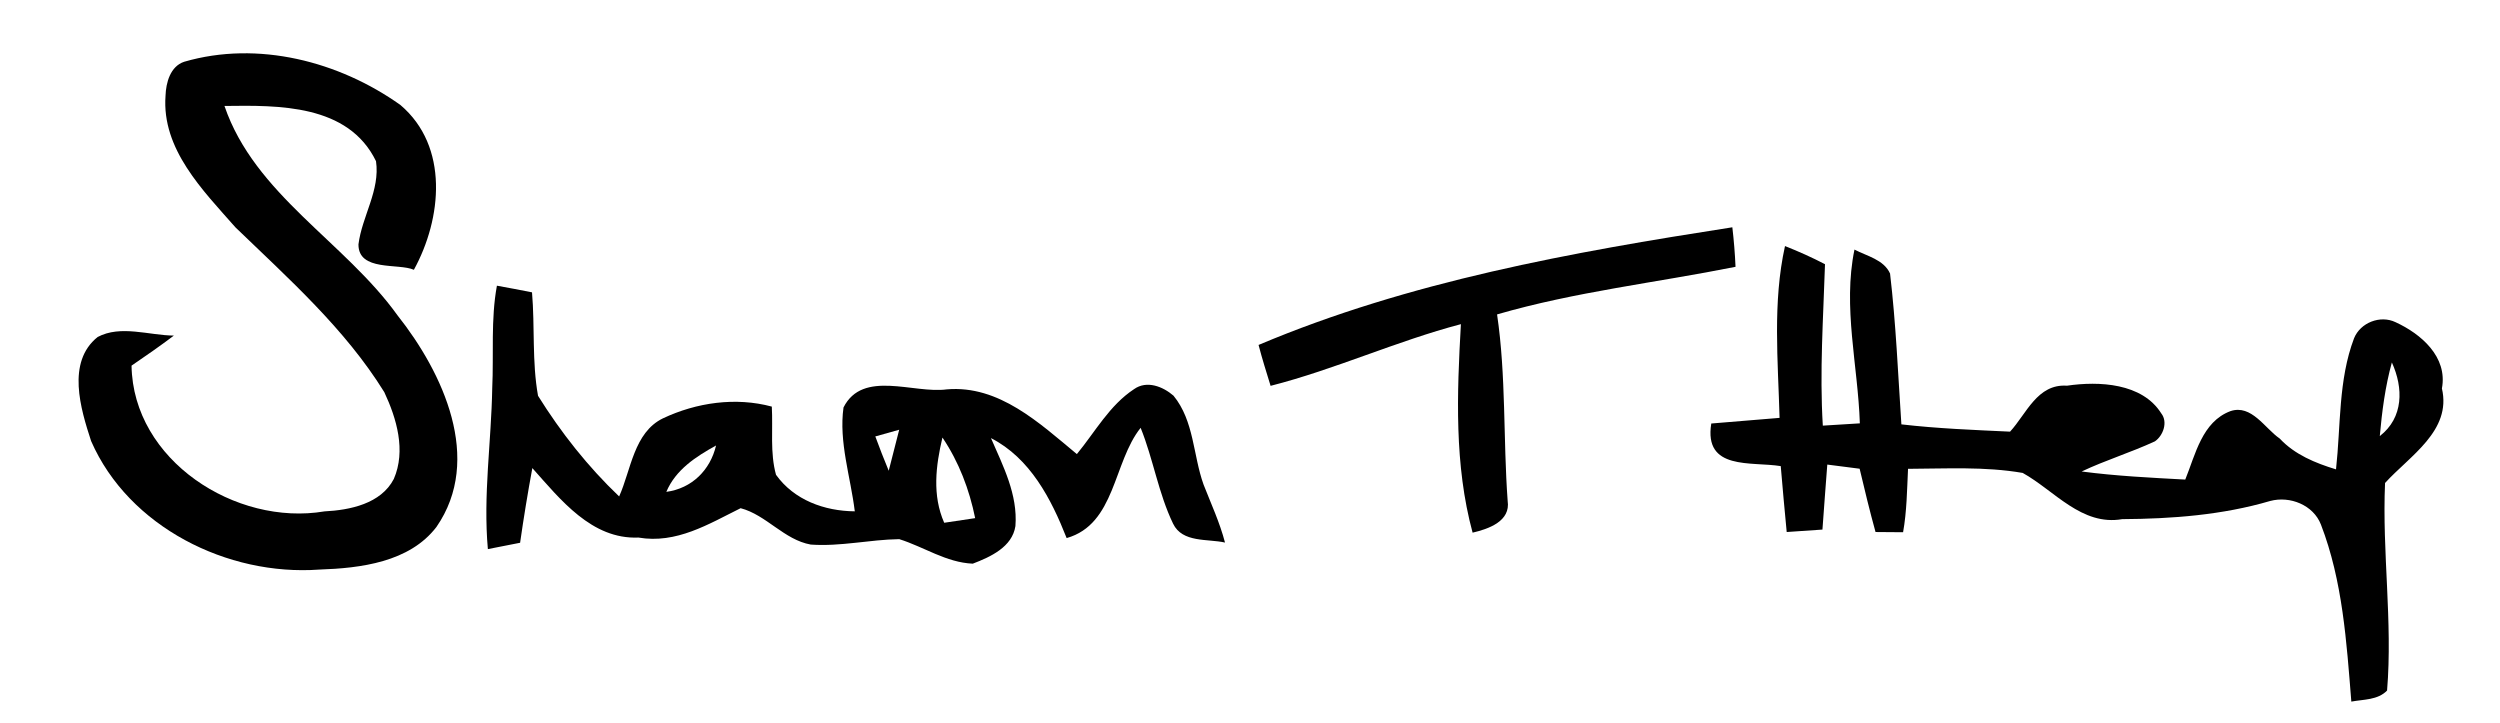 <?xml version="1.0" encoding="UTF-8" ?>
<!DOCTYPE svg PUBLIC "-//W3C//DTD SVG 1.1//EN" "http://www.w3.org/Graphics/SVG/1.1/DTD/svg11.dtd">
<svg width="470pt" height="136pt" viewBox="0 0 470 136" version="1.1" xmlns="http://www.w3.org/2000/svg">
<path fill="#ffffff" d=" M 0.00 0.00 L 470.00 0.00 L 470.00 136.00 L 0.00 136.00 L 0.00 0.00 Z" />
<path fill="#000000" d=" M 34.63 11.61 C 48.49 7.58 63.74 11.53 75.28 19.74 C 84.46 27.54 83.08 41.12 77.81 50.72 C 74.93 49.44 67.36 51.09 67.39 45.94 C 68.06 40.65 71.49 35.78 70.69 30.30 C 65.45 19.56 52.36 19.79 42.20 19.92 C 47.88 36.56 64.82 45.47 74.72 59.27 C 83.28 70.06 90.86 86.34 82.05 99.07 C 76.97 105.71 67.76 106.82 60.02 107.08 C 42.80 108.33 24.20 99.09 17.13 82.92 C 15.16 76.88 12.47 68.09 18.35 63.36 C 22.68 61.05 27.99 63.05 32.69 63.09 C 30.09 65.05 27.42 66.91 24.73 68.74 C 25.01 86.55 44.32 98.96 61.00 96.14 C 65.77 95.90 71.62 94.72 74.04 90.04 C 76.35 84.72 74.57 78.67 72.25 73.73 C 64.86 61.79 54.26 52.40 44.26 42.74 C 38.15 35.79 30.37 28.06 31.12 17.99 C 31.20 15.54 32.02 12.47 34.63 11.61 Z" />
<path fill="#000000" d=" M 236.61 64.85 C 264.93 52.89 295.44 47.43 325.68 42.73 C 325.97 45.20 326.17 47.67 326.28 50.16 C 311.34 53.15 296.13 54.85 281.45 59.11 C 283.16 70.71 282.59 82.50 283.44 94.17 C 284.02 97.98 279.89 99.43 276.85 100.14 C 273.39 87.38 273.91 74.01 274.65 60.94 C 262.50 64.14 251.03 69.43 238.87 72.54 C 238.09 69.99 237.27 67.41 236.61 64.85 Z" />
<path fill="#000000" d=" M 335.58 46.26 C 338.14 47.27 340.66 48.40 343.10 49.67 C 342.78 59.78 342.07 69.91 342.69 80.02 C 344.43 79.91 347.91 79.70 349.65 79.59 C 349.30 68.74 346.41 57.74 348.64 46.92 C 350.97 48.15 354.14 48.79 355.33 51.42 C 356.44 60.84 356.83 70.32 357.46 79.78 C 364.25 80.57 371.07 80.83 377.89 81.15 C 380.98 77.80 383.00 72.13 388.59 72.51 C 394.59 71.63 402.72 71.99 406.32 77.72 C 407.60 79.34 406.68 81.90 405.13 82.97 C 400.62 85.06 395.85 86.51 391.35 88.64 C 397.81 89.49 404.32 89.81 410.83 90.16 C 412.74 85.46 413.99 79.28 419.33 77.29 C 423.29 75.97 425.79 80.53 428.59 82.45 C 431.41 85.47 435.29 87.06 439.17 88.24 C 440.08 80.02 439.59 71.44 442.56 63.60 C 443.75 60.65 447.49 59.19 450.36 60.57 C 455.14 62.76 460.20 67.08 459.08 73.03 C 460.95 81.01 452.99 85.72 448.39 90.80 C 447.82 103.82 449.84 116.82 448.77 129.82 C 447.03 131.63 444.33 131.47 442.05 131.90 C 441.15 120.69 440.43 109.25 436.34 98.63 C 434.91 94.93 430.51 93.20 426.81 94.18 C 417.80 96.83 408.33 97.54 398.98 97.60 C 391.35 98.92 386.24 92.23 380.27 88.91 C 373.15 87.68 365.89 88.11 358.71 88.14 C 358.52 92.12 358.48 96.13 357.78 100.06 C 356.05 100.05 354.32 100.03 352.60 100.02 C 351.51 96.07 350.55 92.10 349.61 88.12 C 347.58 87.86 345.55 87.60 343.53 87.34 C 343.20 91.41 342.93 95.49 342.62 99.56 C 340.94 99.68 337.58 99.90 335.90 100.02 C 335.50 95.89 335.13 91.75 334.78 87.63 C 329.27 86.73 320.28 88.51 321.72 79.62 C 325.99 79.26 330.28 78.92 334.56 78.56 C 334.27 67.82 333.23 56.85 335.58 46.26 Z" />
<path fill="#000000" d=" M 93.42 53.71 C 95.62 54.10 97.82 54.53 100.02 54.96 C 100.57 61.43 100.00 68.03 101.15 74.41 C 105.45 81.30 110.51 87.72 116.40 93.33 C 118.63 88.37 119.16 81.31 124.63 78.65 C 130.94 75.67 138.31 74.61 145.10 76.44 C 145.34 80.70 144.74 85.11 145.89 89.26 C 149.30 94.02 155.00 96.08 160.70 96.13 C 159.91 89.65 157.67 83.08 158.58 76.60 C 162.21 69.43 171.75 74.06 178.01 73.20 C 187.82 72.37 195.42 79.55 202.45 85.37 C 205.89 81.19 208.60 76.18 213.20 73.16 C 215.60 71.45 218.63 72.67 220.62 74.39 C 224.51 79.15 224.28 85.56 226.27 91.10 C 227.68 94.71 229.32 98.24 230.30 102.00 C 227.06 101.26 222.29 102.09 220.54 98.45 C 217.78 92.73 216.82 86.32 214.44 80.43 C 209.26 86.92 209.72 98.54 200.53 101.16 C 197.61 93.76 193.68 86.15 186.30 82.36 C 188.58 87.61 191.36 92.97 190.90 98.90 C 190.30 102.85 186.20 104.70 182.88 105.97 C 177.87 105.75 173.69 102.81 169.06 101.36 C 163.51 101.44 158.01 102.78 152.43 102.38 C 147.42 101.49 144.07 96.81 139.24 95.54 C 133.22 98.52 127.16 102.29 120.02 101.06 C 111.25 101.43 105.38 93.93 100.08 88.00 C 99.22 92.66 98.45 97.34 97.78 102.04 C 95.76 102.45 93.74 102.85 91.72 103.23 C 90.81 93.13 92.37 83.06 92.54 72.97 C 92.84 66.56 92.25 60.06 93.42 53.71 Z" />
<path fill="#ffffff" d=" M 447.40 81.98 C 447.82 77.32 448.42 72.65 449.67 68.14 C 451.86 72.94 451.88 78.52 447.40 81.98 Z" />
<path fill="#ffffff" d=" M 164.56 82.05 C 166.05 81.62 167.55 81.20 169.05 80.79 C 168.39 83.36 167.74 85.93 167.08 88.50 C 166.19 86.37 165.36 84.22 164.56 82.05 Z" />
<path fill="#ffffff" d=" M 177.18 82.26 C 180.26 86.82 182.24 92.02 183.33 97.41 C 181.39 97.71 179.45 97.99 177.51 98.28 C 175.24 93.13 175.92 87.57 177.18 82.26 Z" />
<path fill="#ffffff" d=" M 134.62 83.75 C 133.53 88.39 130.06 91.82 125.27 92.47 C 127.02 88.31 130.81 85.86 134.62 83.75 Z" />
</svg>
